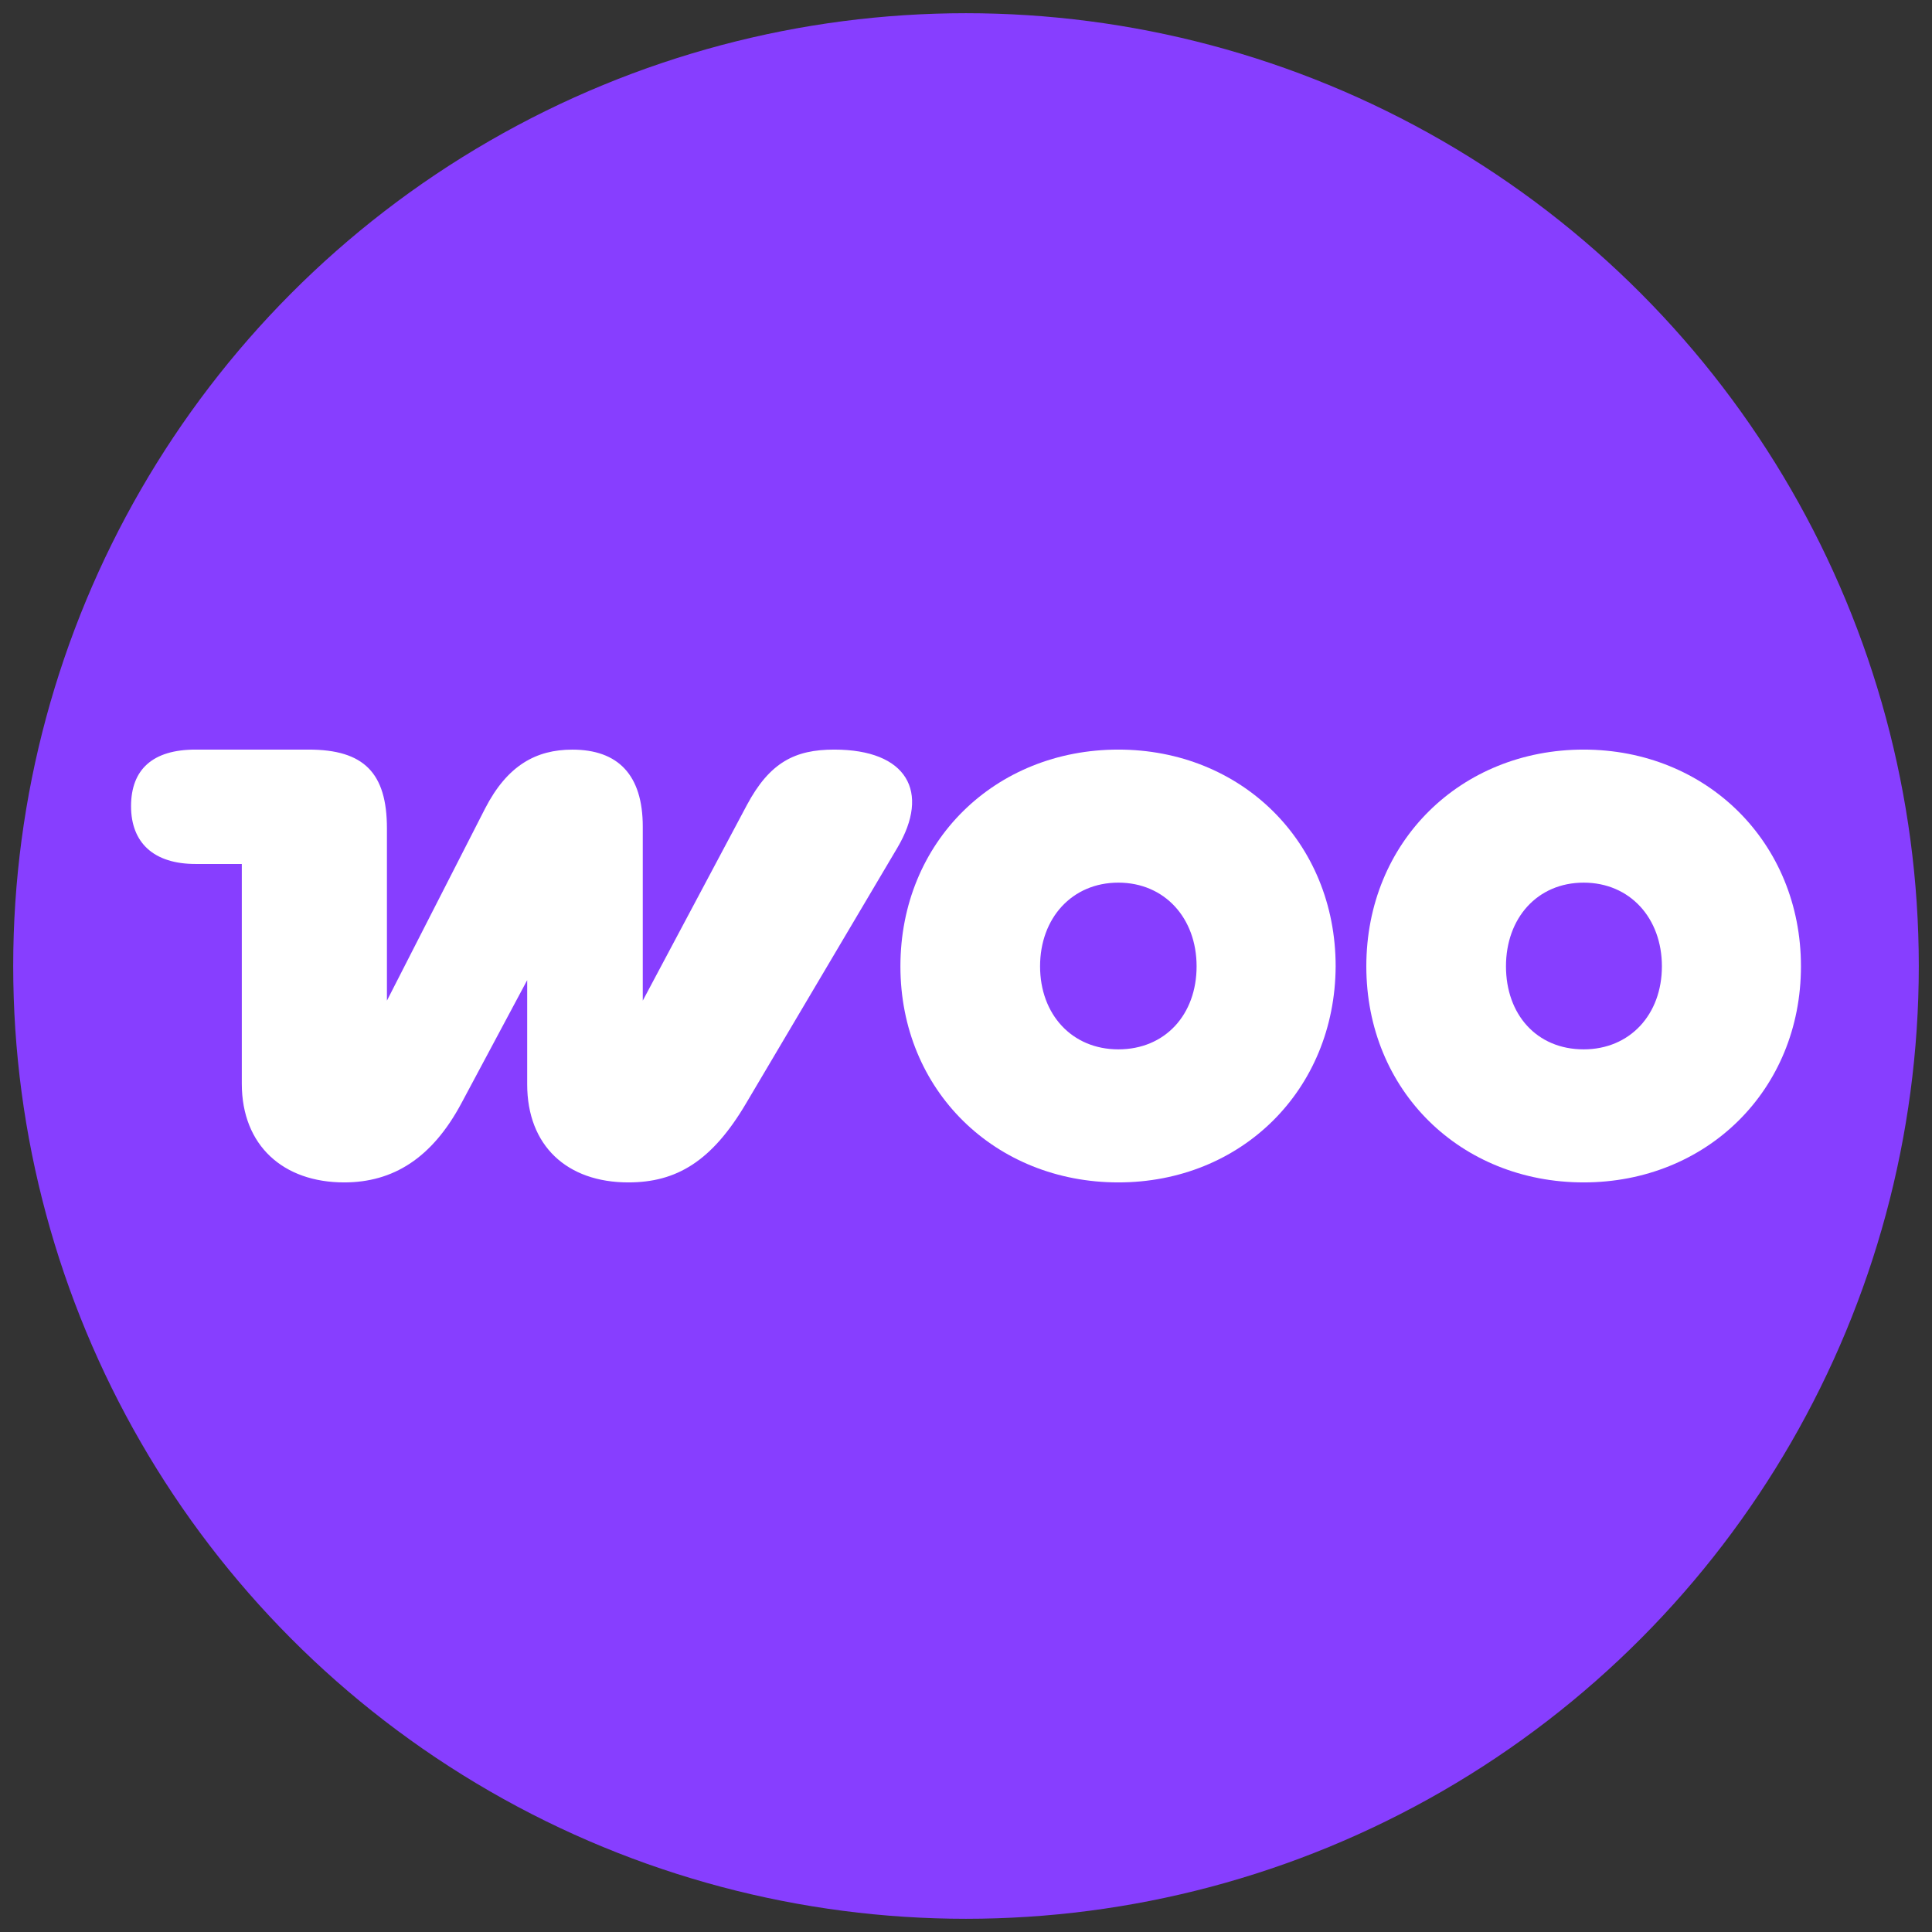 <svg xmlns="http://www.w3.org/2000/svg" xmlns:xlink="http://www.w3.org/1999/xlink" id="Layer_1" x="0px" y="0px" viewBox="0 0 512 512" style="enable-background:new 0 0 512 512;" xml:space="preserve"><rect x="0" y="0" width="512" height="512" fill="#333333" stroke="none"/><style type="text/css">	.st0{fill:#873EFF;}	.st1{fill:#FFFFFF;}	.st2{fill-rule:evenodd;clip-rule:evenodd;fill:#FFFFFF;}</style><circle class="st0" cx="256" cy="256" r="252.5"></circle><g>	<path class="st1" d="M91.21,313.35c12.92,0,23.29-6.38,31.11-21.06l17.39-32.54v27.6c0,16.27,10.53,26,26.8,26  c12.76,0,22.17-5.58,31.27-21.06l40.04-67.64c8.77-14.84,2.55-26-16.75-26c-10.37,0-17.07,3.35-23.13,14.68l-27.6,51.85v-46.1  c0-13.72-6.54-20.42-18.67-20.42c-9.57,0-17.23,4.15-23.13,15.63l-26,50.89v-45.63c0-14.68-6.06-20.9-20.74-20.9H51.8  c-11.33,0-17.07,5.26-17.07,15c0,9.73,6.06,15.31,17.07,15.31h12.28v58.23C64.09,303.62,75.1,313.35,91.21,313.35z"></path>	<path class="st2" d="M296.37,198.65c-32.7,0-57.75,24.41-57.75,57.43c0,33.02,25.21,57.27,57.75,57.27s57.43-24.41,57.59-57.27  C353.96,223.06,328.91,198.65,296.37,198.65z M296.37,278.09c-12.28,0-20.74-9.25-20.74-22.01c0-12.76,8.46-22.17,20.74-22.17  c12.28,0,20.74,9.41,20.74,22.17C317.11,268.84,308.81,278.09,296.37,278.09z"></path>	<path class="st2" d="M362.09,256.08c0-33.02,25.05-57.43,57.59-57.43s57.59,24.57,57.59,57.43c0,32.86-25.05,57.27-57.59,57.27  S362.09,289.1,362.09,256.08z M399.1,256.08c0,12.76,8.14,22.01,20.58,22.01c12.28,0,20.74-9.25,20.74-22.01  c0-12.76-8.46-22.17-20.74-22.17S399.1,243.32,399.1,256.08z"></path></g></svg>